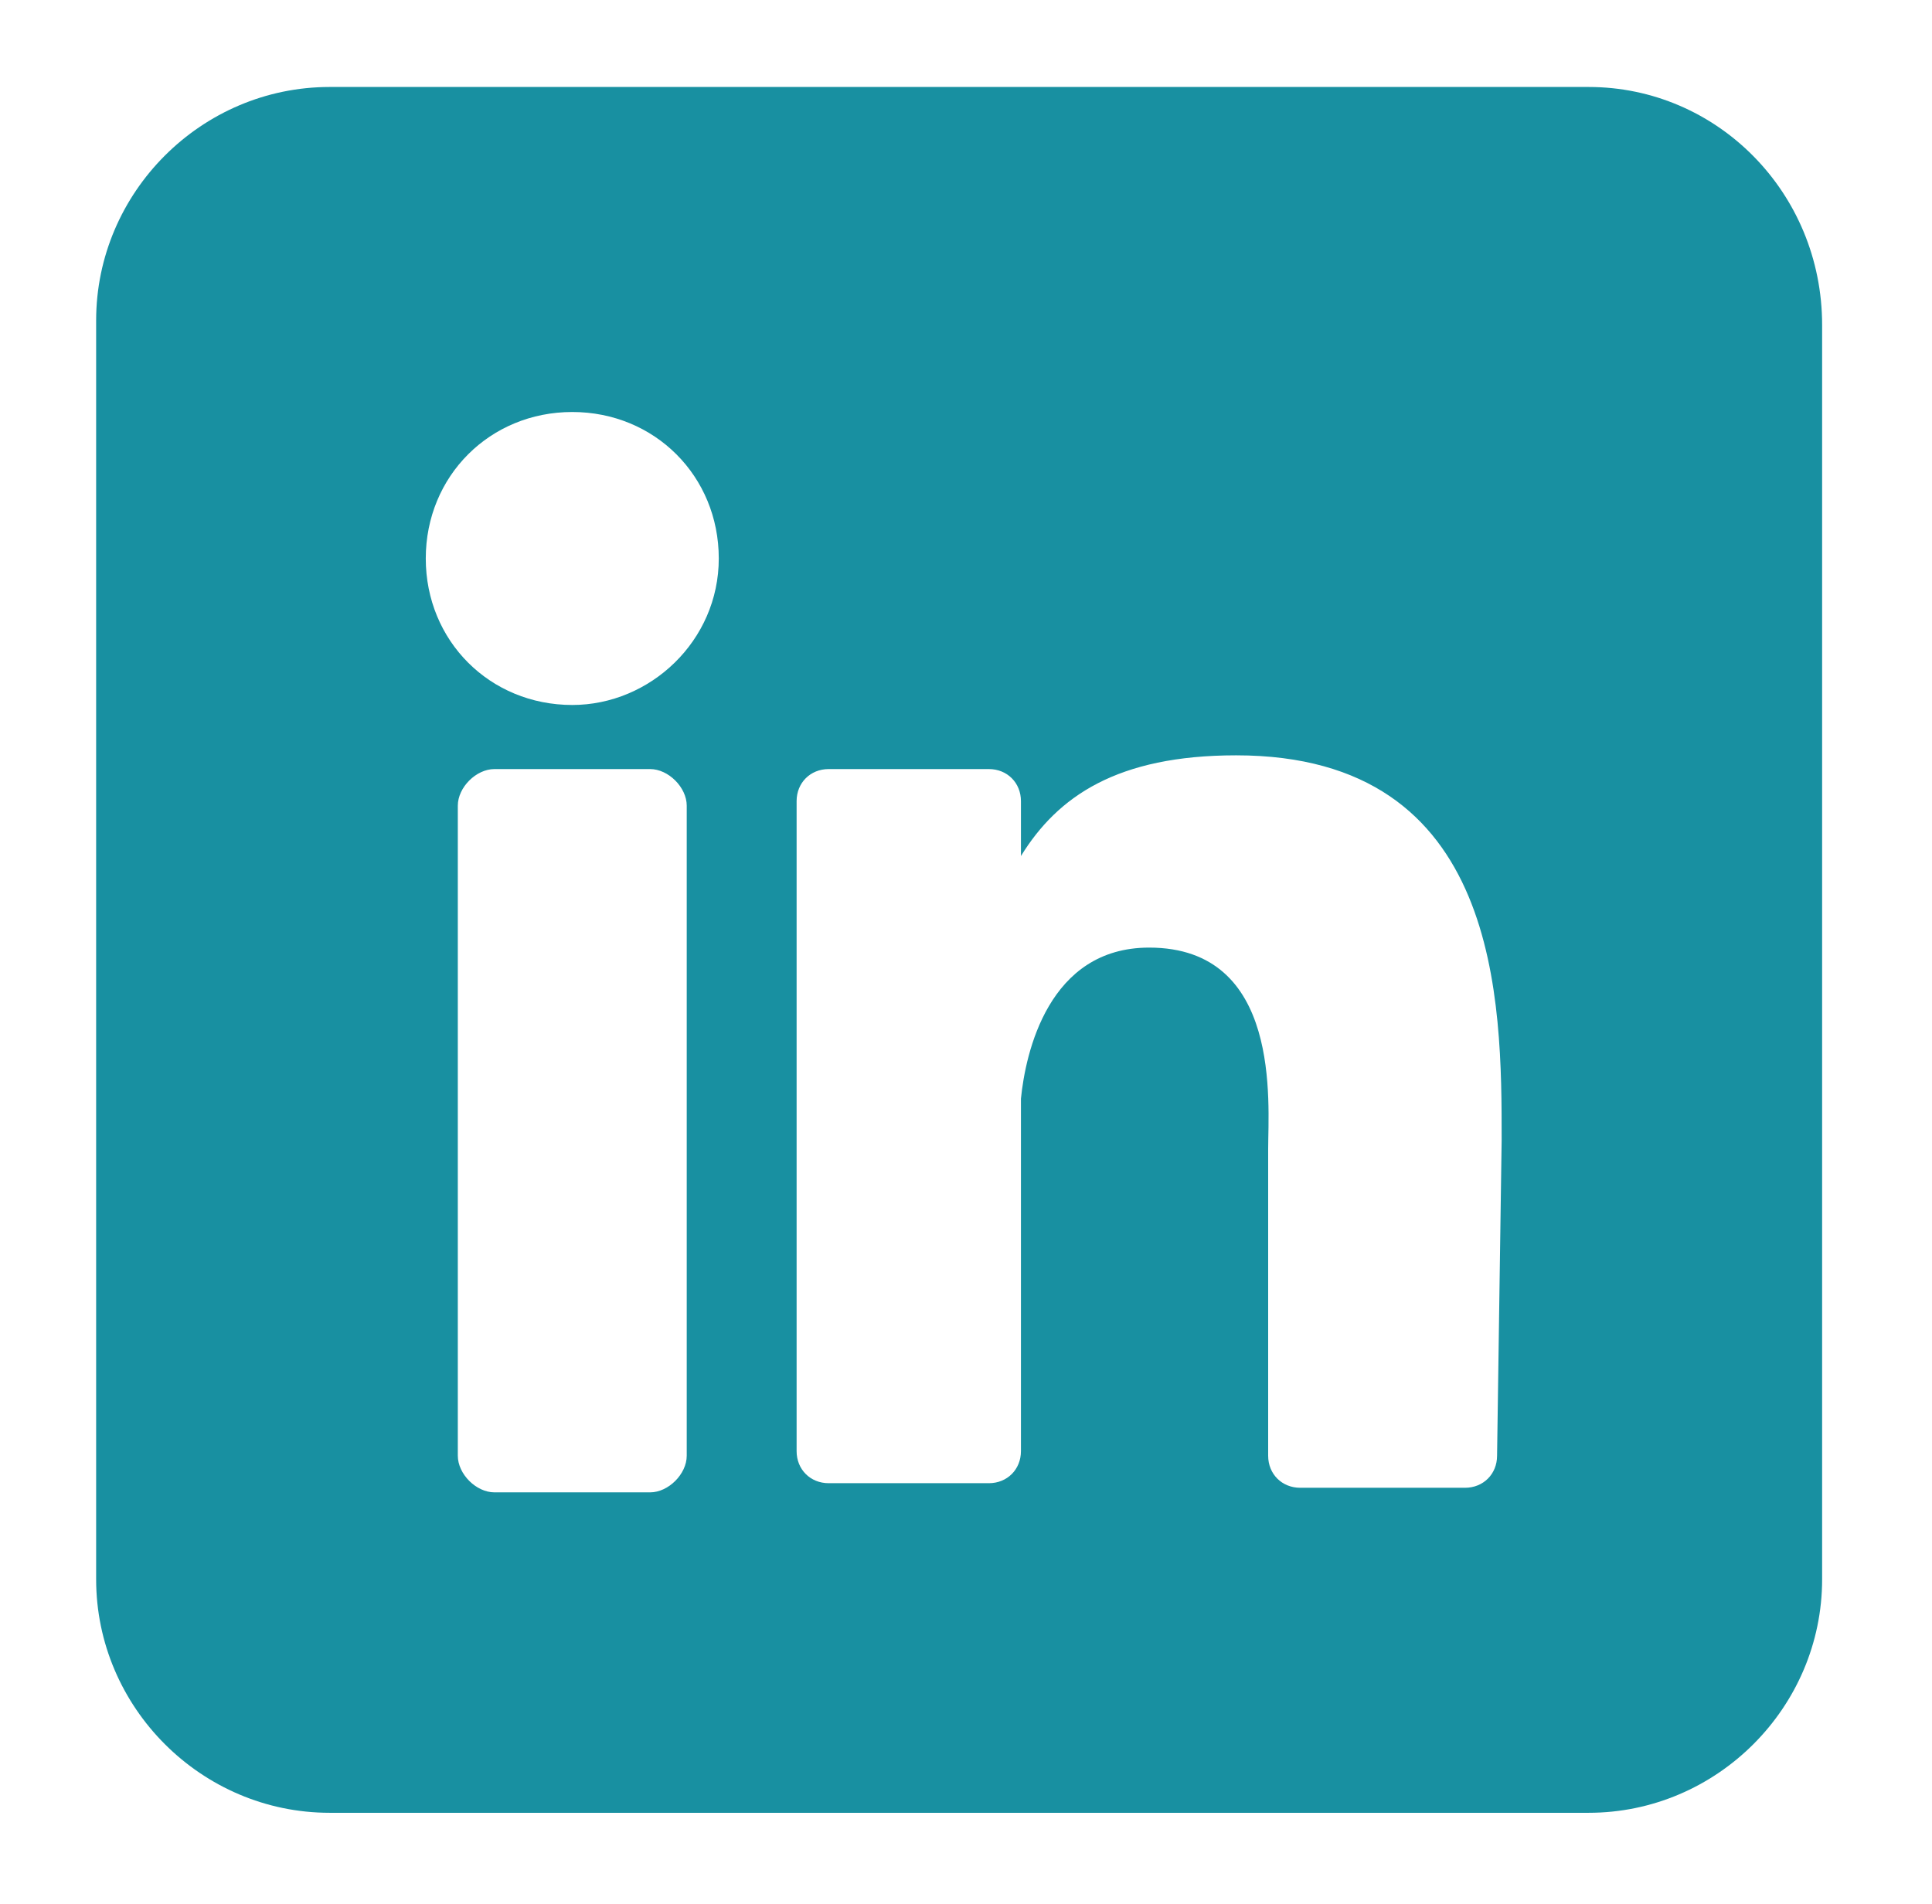 <svg enable-background="new 0 0 42.2 41.6" viewBox="0 0 42.2 41.6" xmlns="http://www.w3.org/2000/svg"><path d="m34.7 1.9h-27.5c-2.8 0-5.1 2.3-5.1 5.1v27.5c0 2.8 2.3 5.1 5.1 5.1h27.5c2.8 0 5.1-2.3 5.1-5.1v-27.4c-0-2.9-2.3-5.2-5.1-5.2zm-19.7 29.9c0 .4-.4.8-.8.8h-3.4c-.4 0-.8-.4-.8-.8v-14.2c0-.4.4-.8.8-.8h3.4c.4 0 .8.4.8.8zm-2.5-16.4c-1.8 0-3.2-1.4-3.2-3.2s1.4-3.2 3.2-3.2 3.2 1.4 3.2 3.2-1.5 3.2-3.2 3.2zm20.2 16.4c0 .4-.3.7-.7.7h-3.6c-.4 0-.7-.3-.7-.7v-6.7c0-1 .3-4.4-2.6-4.4-2.2 0-2.7 2.3-2.8 3.3v7.7c0 .4-.3.7-.7.7h-3.5c-.4 0-.7-.3-.7-.7v-14.2c0-.4.3-.7.7-.7h3.5c.4 0 .7.3.7.7v1.2c.8-1.3 2.1-2.2 4.7-2.2 5.8 0 5.8 5.4 5.8 8.4z" fill="#1890a1"/></svg>